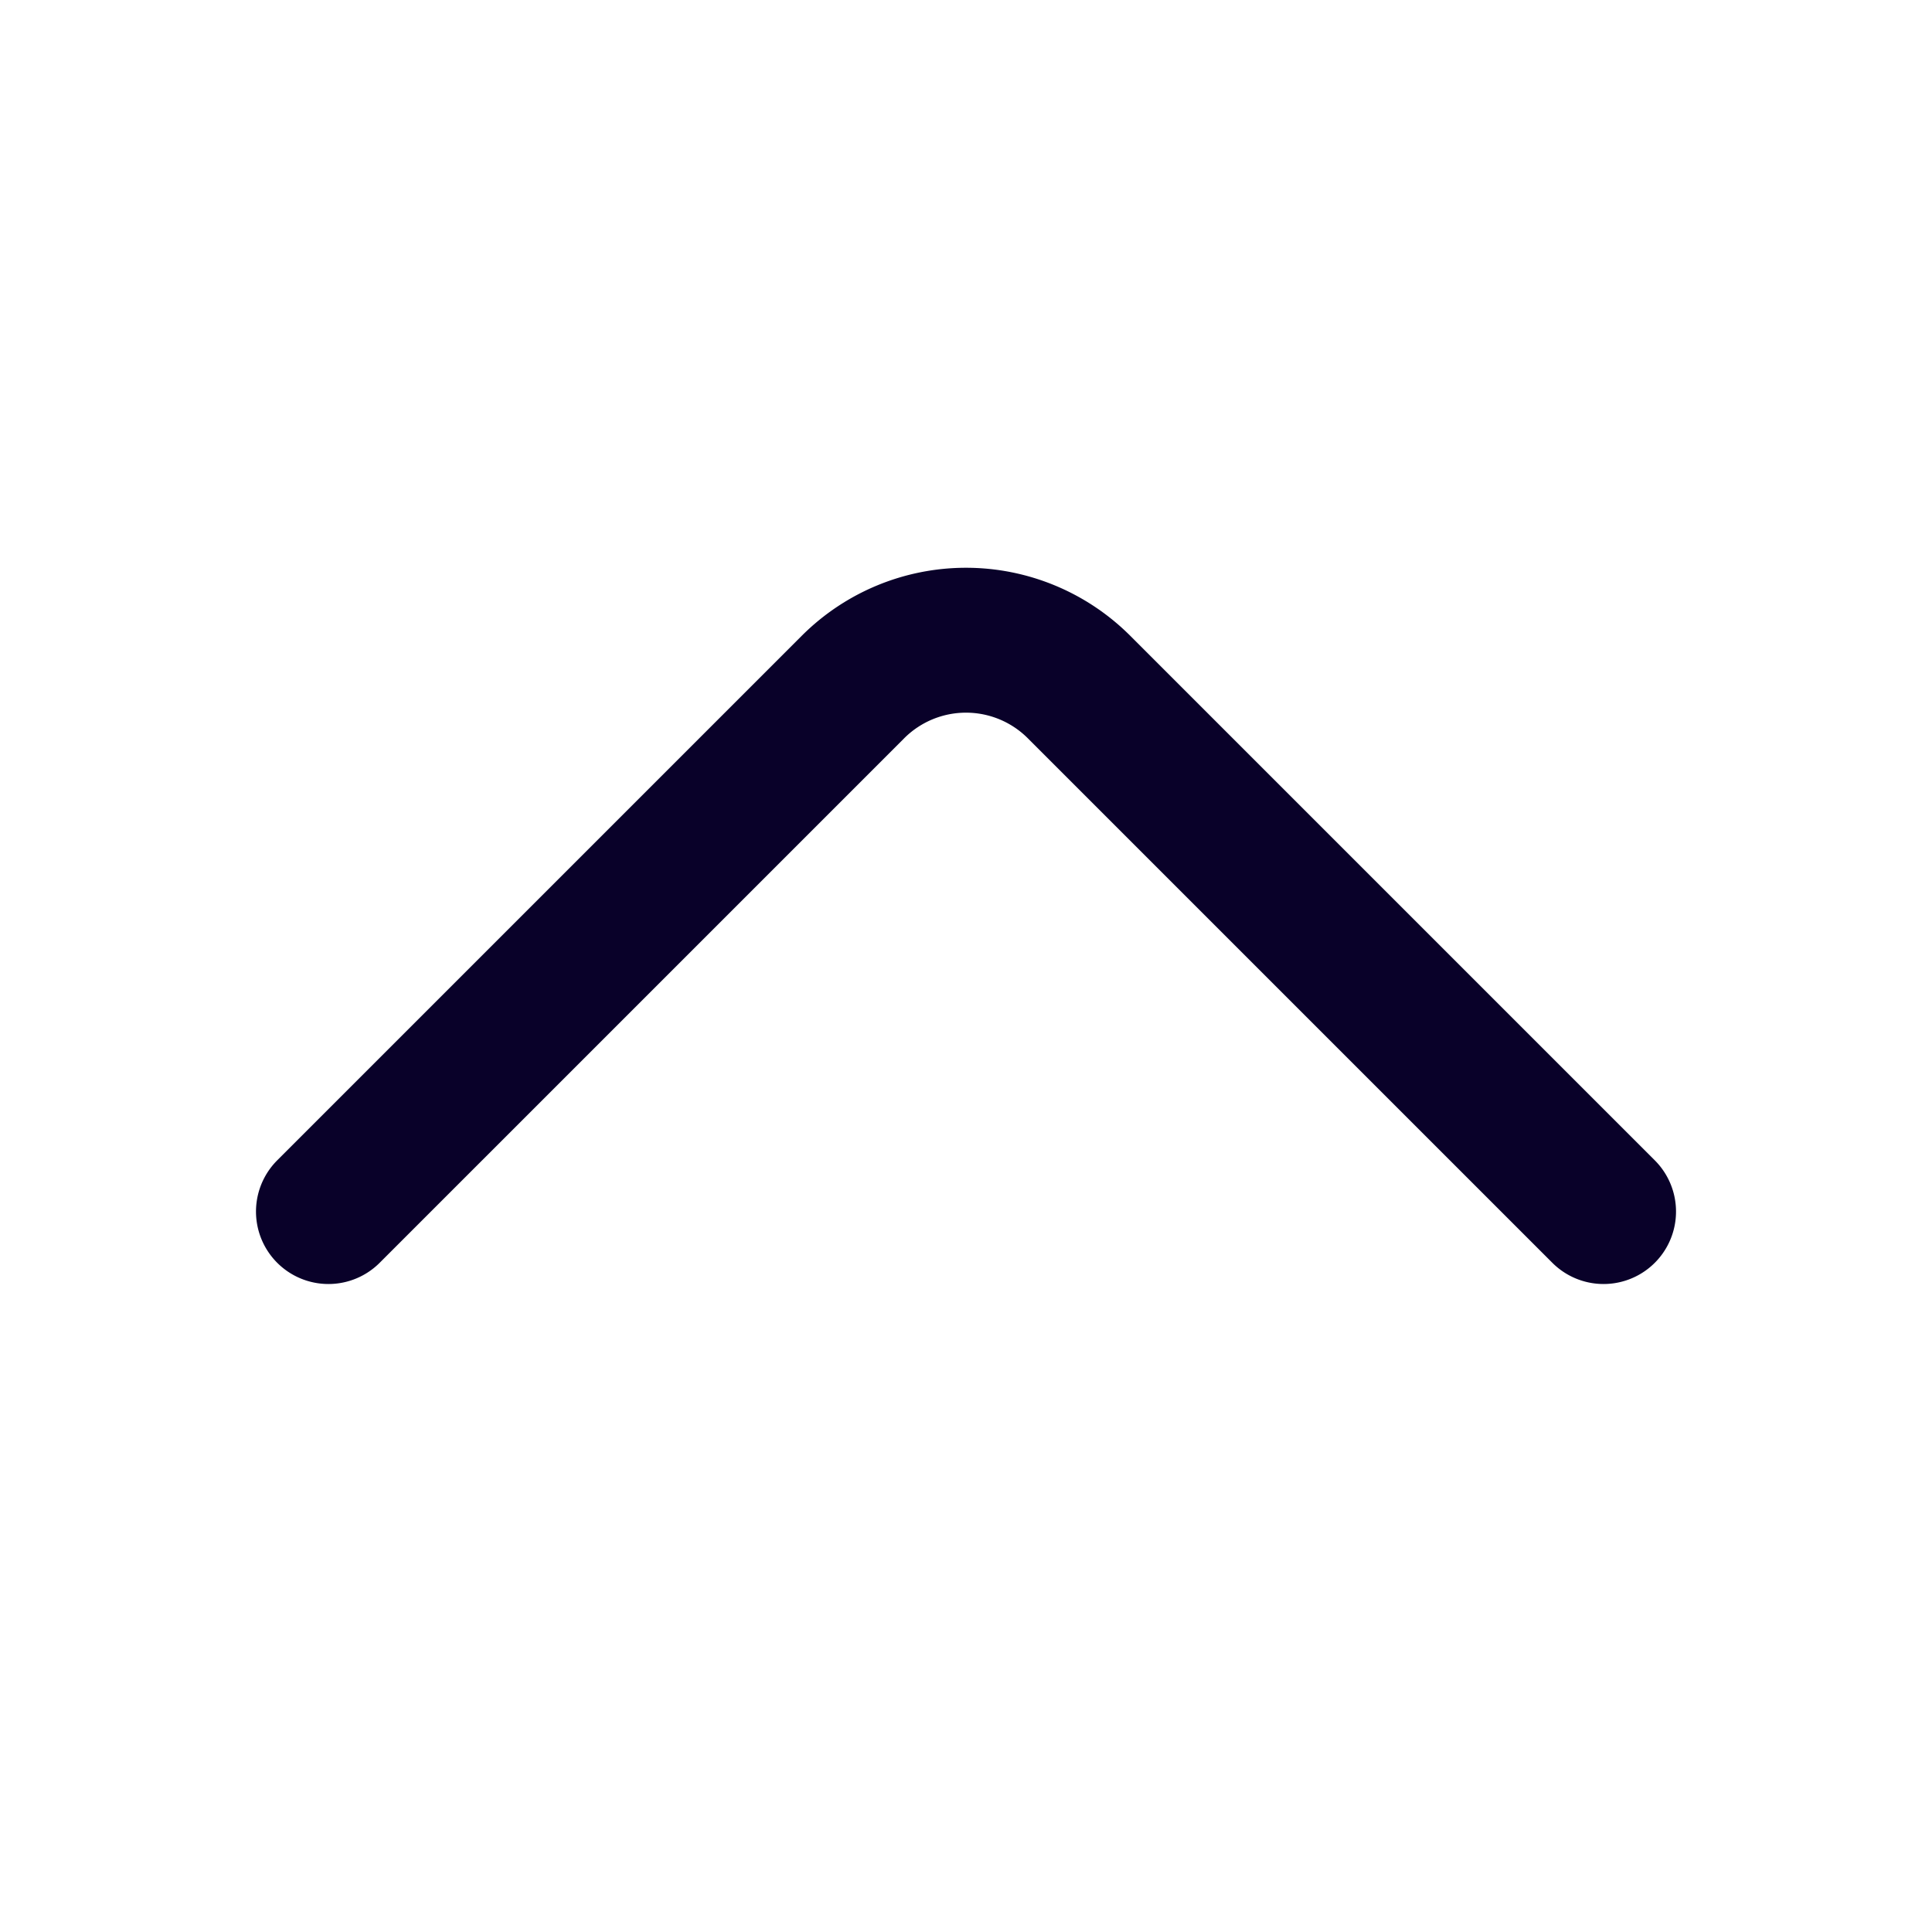 <svg width="20" height="20" fill="none" xmlns="http://www.w3.org/2000/svg"><path d="m16.6 12.542-5.433-5.433a1.655 1.655 0 0 0-2.334 0L3.4 12.542" stroke="#090129" stroke-width="1.5" stroke-miterlimit="10" stroke-linecap="round" stroke-linejoin="round"/></svg>